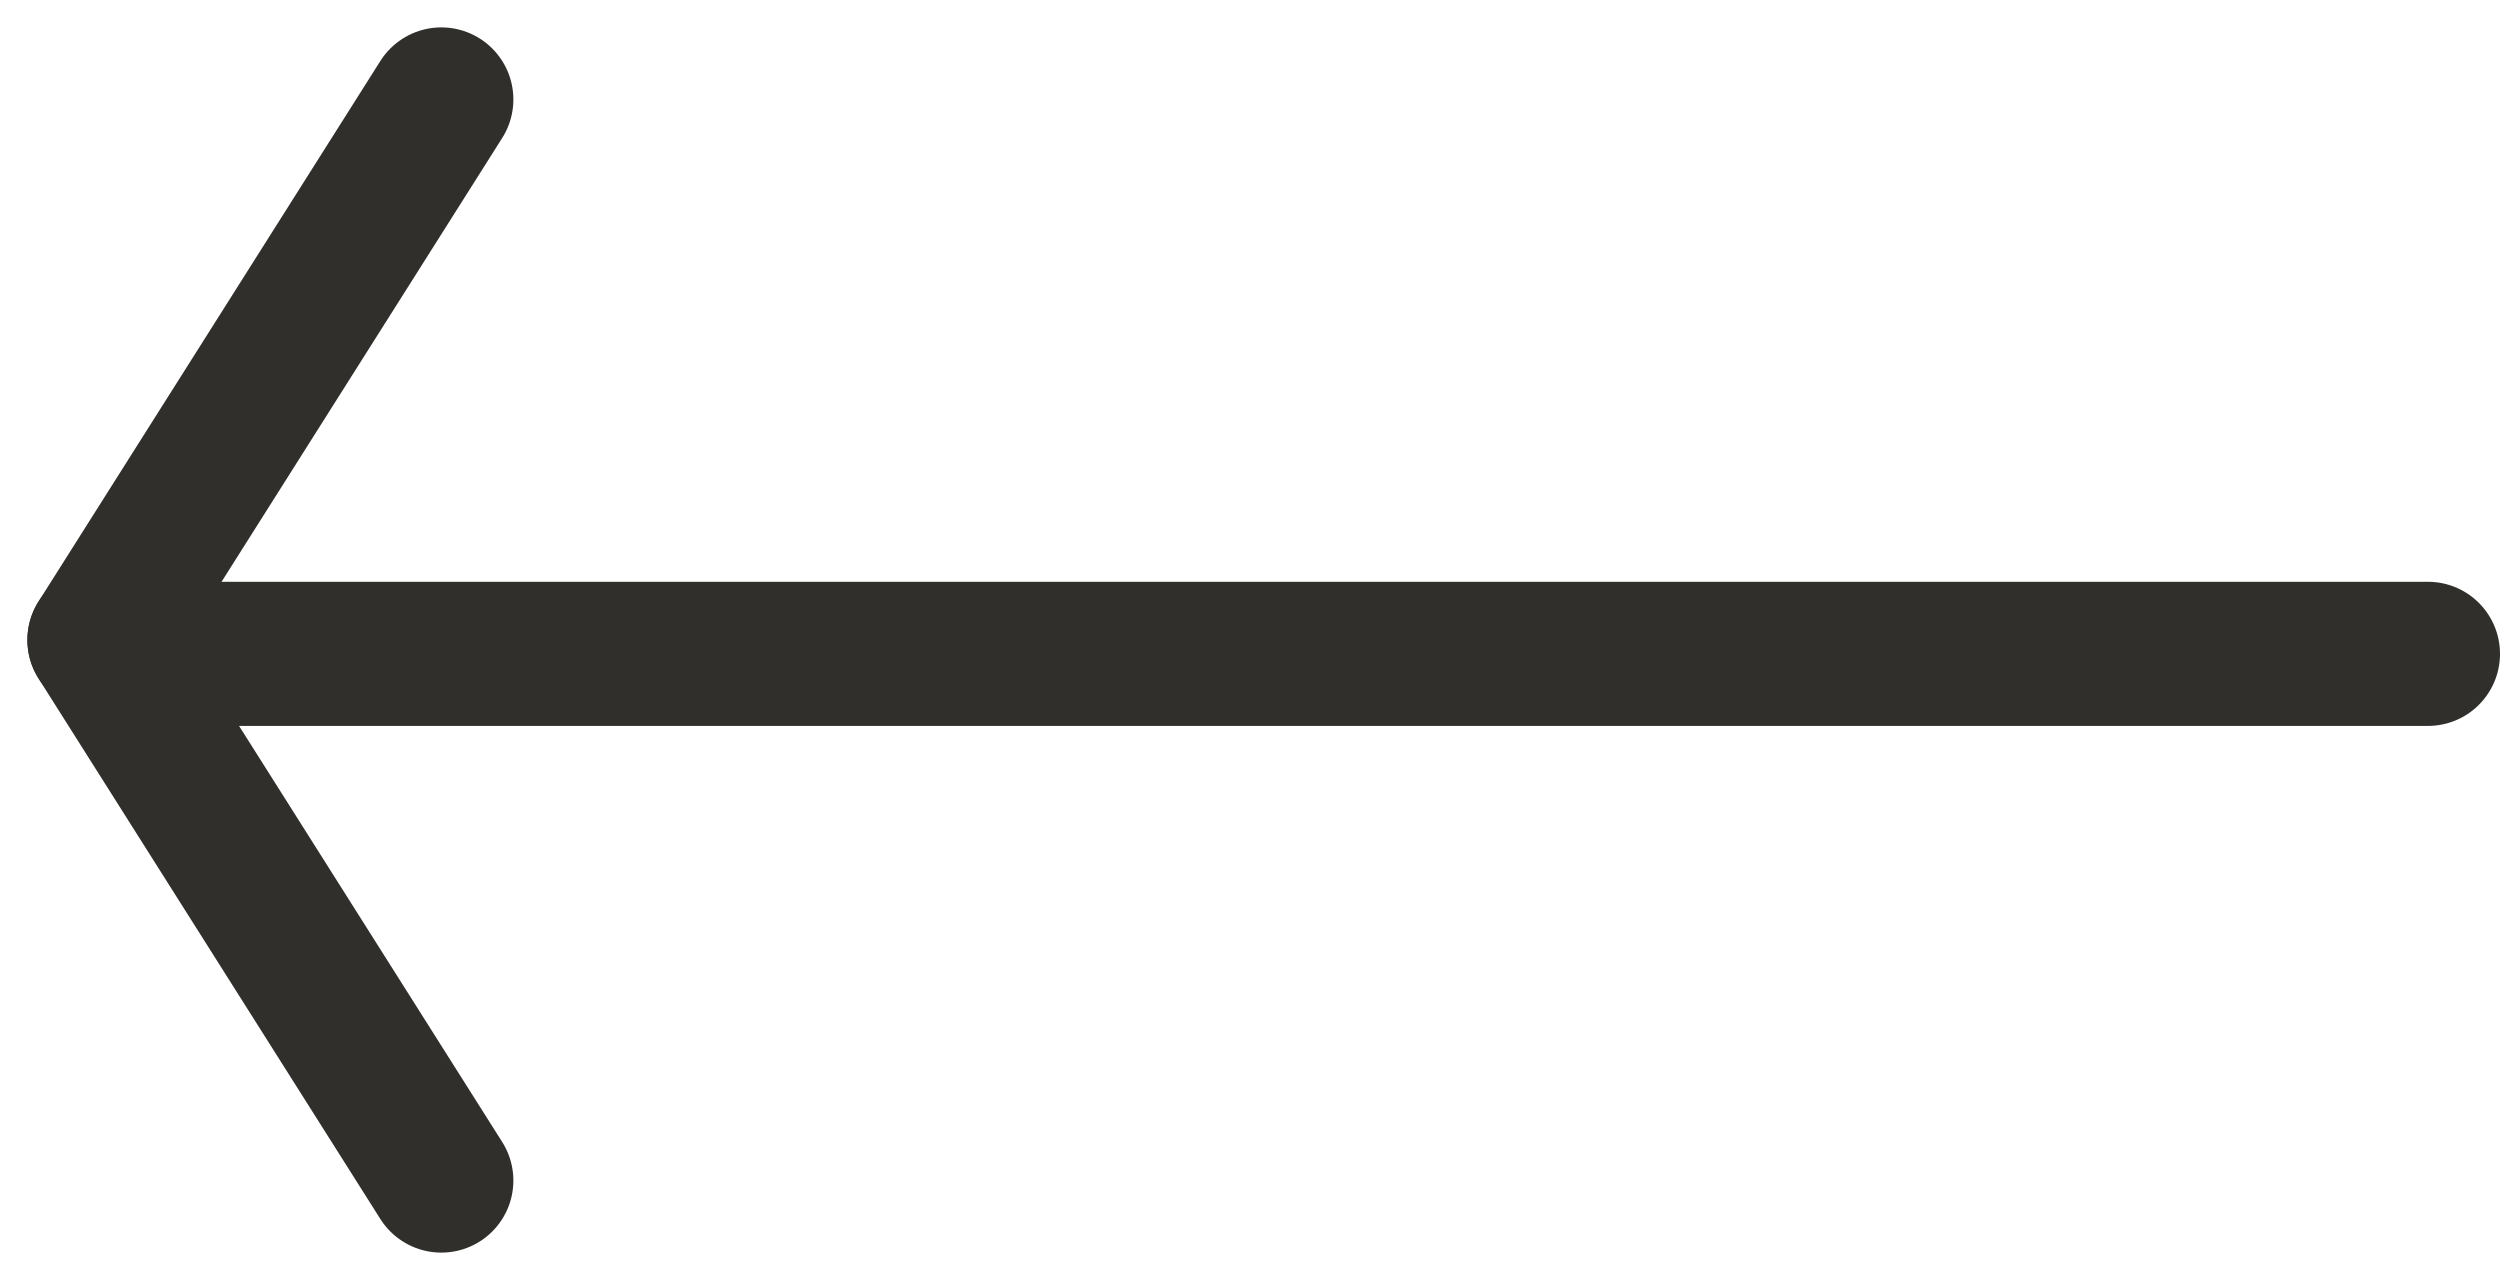 <svg xmlns="http://www.w3.org/2000/svg" width="22.547" height="11.544" viewBox="0 0 22.547 11.544"><g transform="translate(0.897 0.897)"><line x1="20" transform="translate(1 5)" fill="none" stroke="#312f2c" stroke-linecap="round" stroke-width="1.3"/><line x2="3.083" y2="4.875" transform="translate(0 4.875)" fill="none" stroke="#312f2c" stroke-linecap="round" stroke-width="1.3"/><line y1="4.875" x2="3.083" fill="none" stroke="#312f2c" stroke-linecap="round" stroke-width="1.3"/></g></svg>